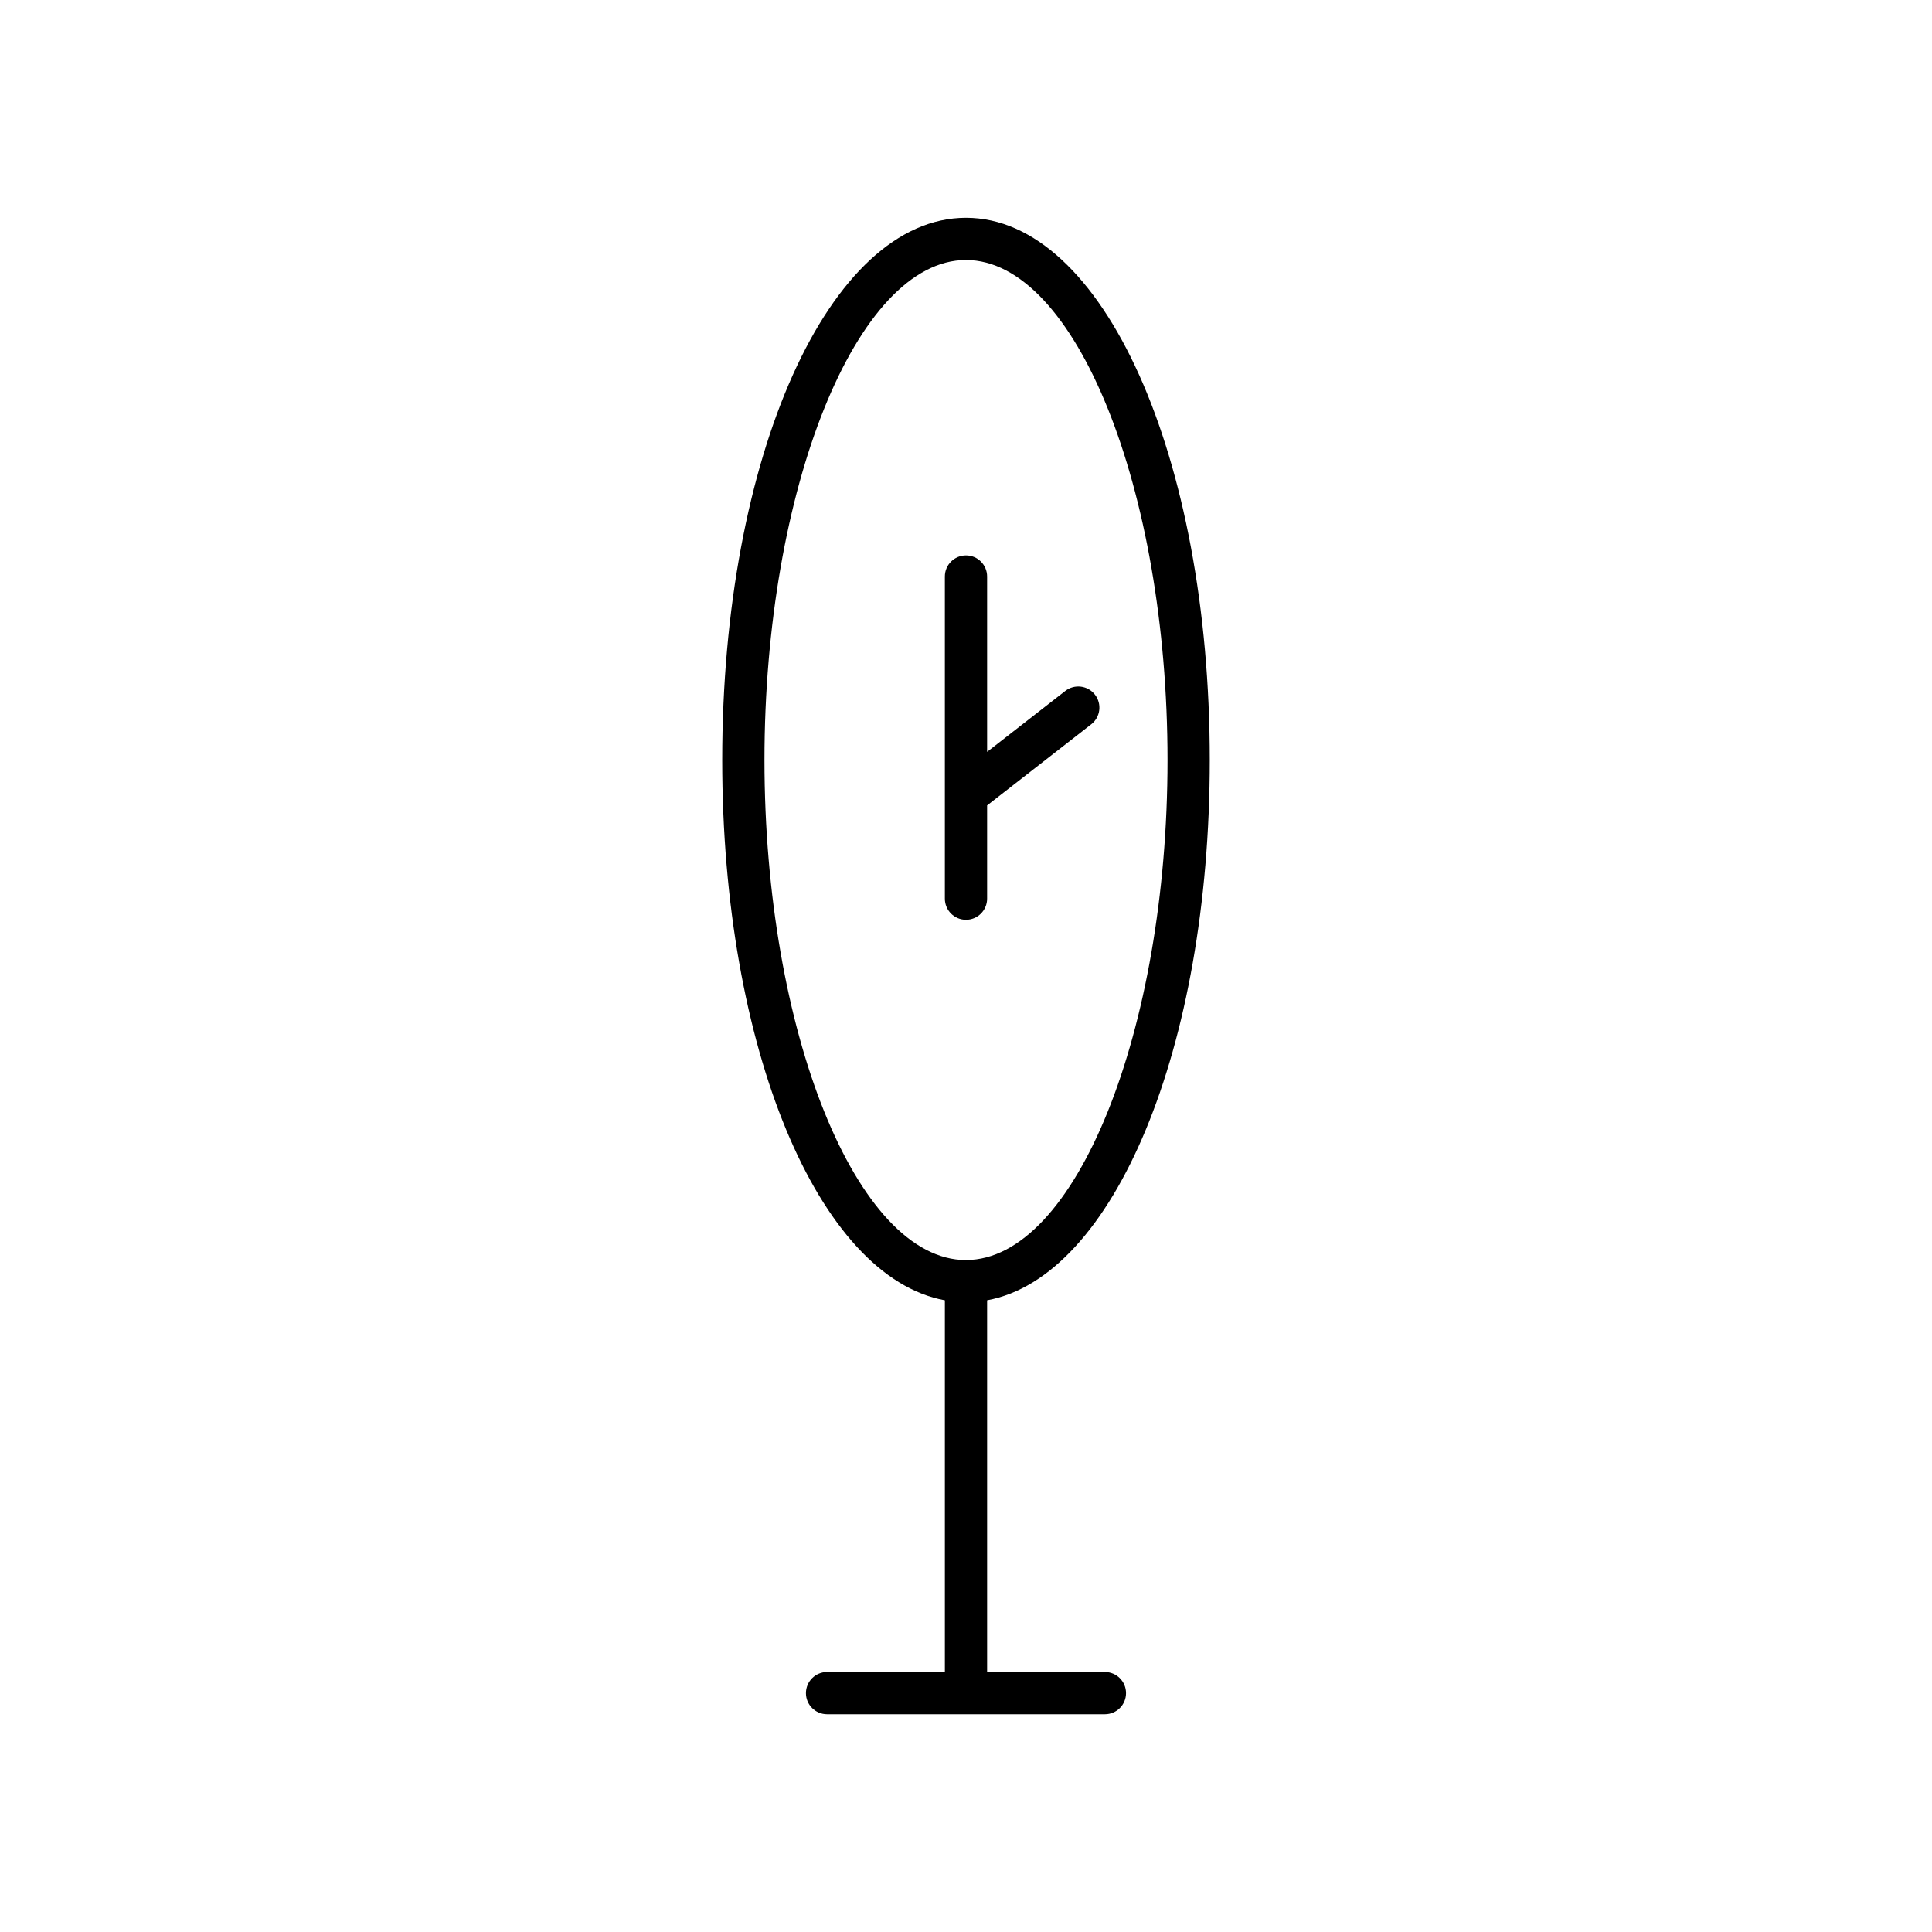 <?xml version="1.0" encoding="UTF-8"?>
<!-- Uploaded to: SVG Repo, www.svgrepo.com, Generator: SVG Repo Mixer Tools -->
<svg fill="#000000" width="800px" height="800px" version="1.1" viewBox="144 144 512 512" xmlns="http://www.w3.org/2000/svg">
 <g>
  <path d="m464.6 345.43c0-80.586-28.379-143.71-64.602-143.71-36.227 0-64.602 63.125-64.602 143.71 0 76.375 25.5 137.03 59.004 143.16v98.508h-31.219c-3.09 0-5.598 2.504-5.598 5.598s2.508 5.598 5.598 5.598h73.629c3.09 0 5.598-2.504 5.598-5.598s-2.508-5.598-5.598-5.598l-31.215-0.004v-98.508c33.504-6.125 59.004-66.777 59.004-143.15zm-64.602 132.5c-28.949 0-53.406-60.68-53.406-132.51-0.004-71.824 24.457-132.51 53.406-132.51s53.406 60.688 53.406 132.51-24.457 132.5-53.406 132.5z"/>
  <path d="m434.17 328.09c-1.902-2.449-5.422-2.871-7.859-0.98l-20.715 16.141v-46.465c0-3.094-2.508-5.598-5.598-5.598s-5.598 2.504-5.598 5.598v85.367c0 3.094 2.508 5.598 5.598 5.598s5.598-2.504 5.598-5.598v-24.707l27.598-21.504c2.438-1.898 2.875-5.414 0.977-7.852z"/>
 </g>
</svg>